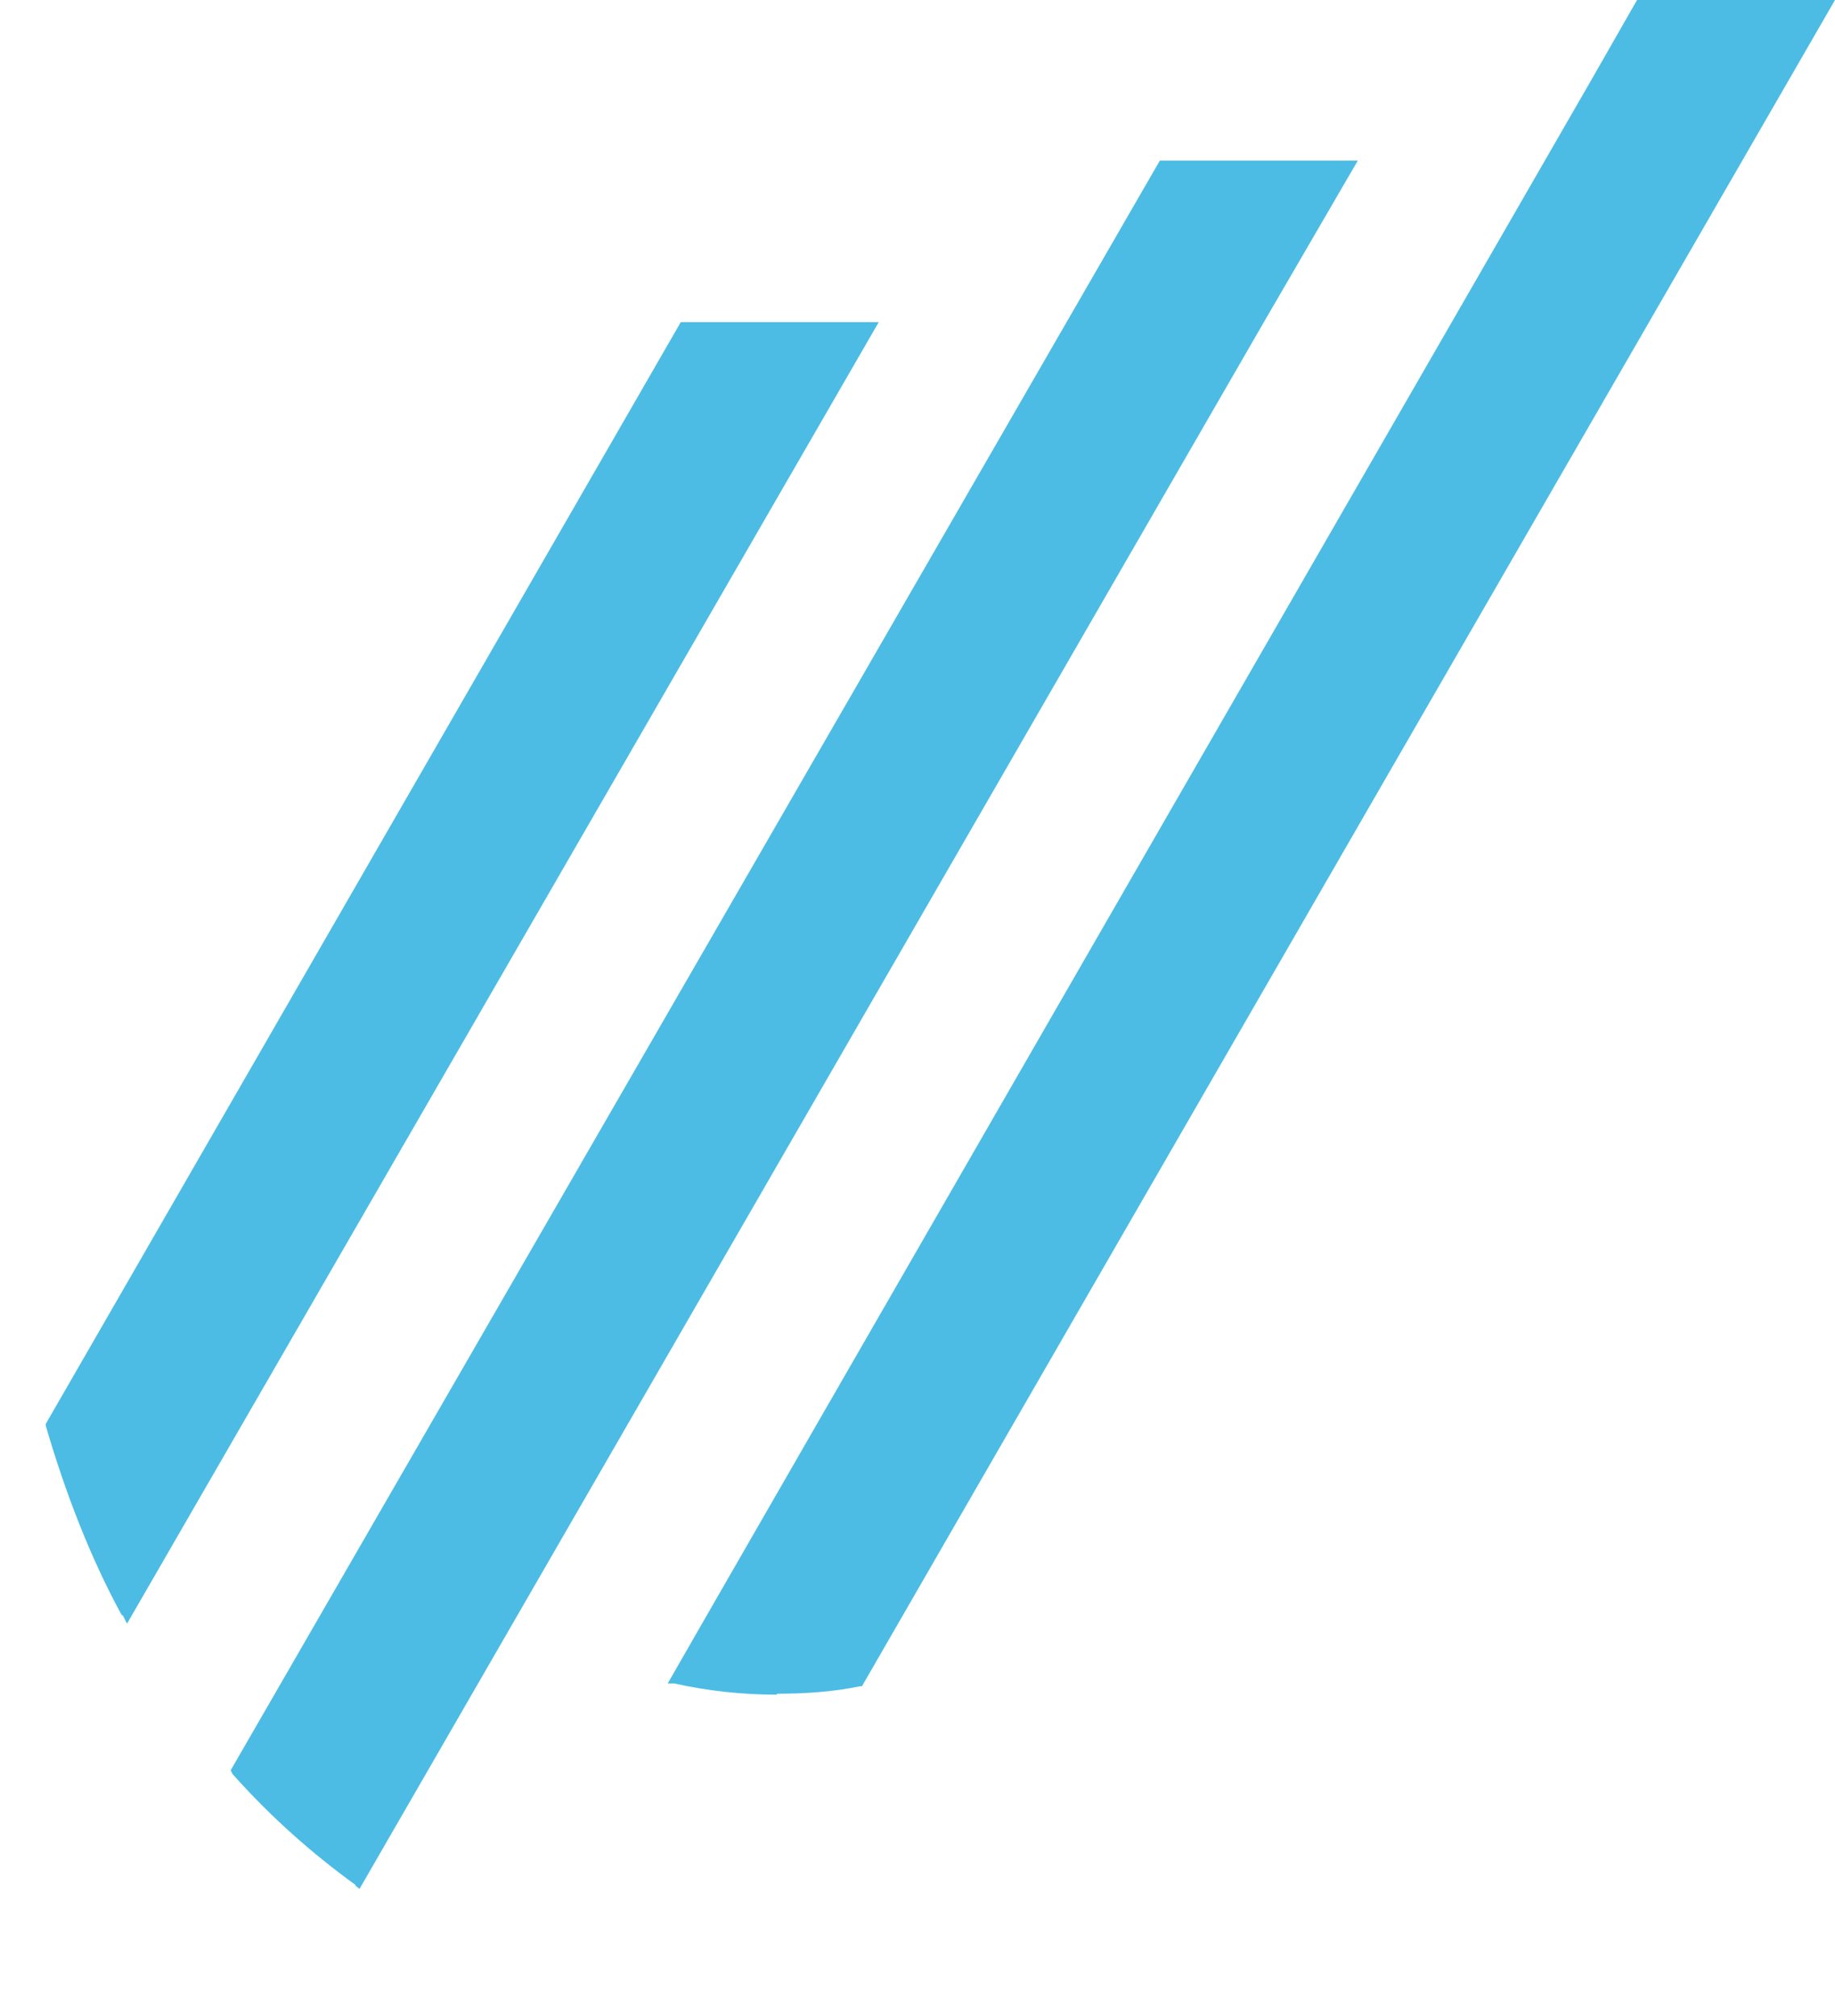<?xml version="1.0" encoding="UTF-8"?>
<svg id="Layer_2" xmlns="http://www.w3.org/2000/svg" version="1.1" viewBox="0 0 196.5 215.9">
  <!-- Generator: Adobe Illustrator 29.7.1, SVG Export Plug-In . SVG Version: 2.1.1 Build 8)  -->
  <defs>
    <style>
      .st0 {
        fill: #4dbce4;
      }
    </style>
  </defs>
  <path class="st0" d="M38.1,201.9c-4.7-3.4-9.1-7.3-13.2-11.9l-.2-.4L114.1,34.7l10.1-17.5h21.2l-10,17.2L38.5,202.3l-.5-.4Z"/>
  <path class="st0" d="M13.1,173.1c-3.4-6.2-6.1-13.2-8.2-20.4v-.2L72.9,34.5h21.2L13.6,173.9l-.5-1h0Z"/>
  <path class="st0" d="M83.2,181.5c-3.7,0-7.4-.4-11-1.2h-.7c0-.1,99-171.9,99-171.9h0L175.3,0h21.2l-47.5,82.3-56.7,98.3h-.2c-2.9.6-5.9.8-8.9.8h0Z"/>
</svg>